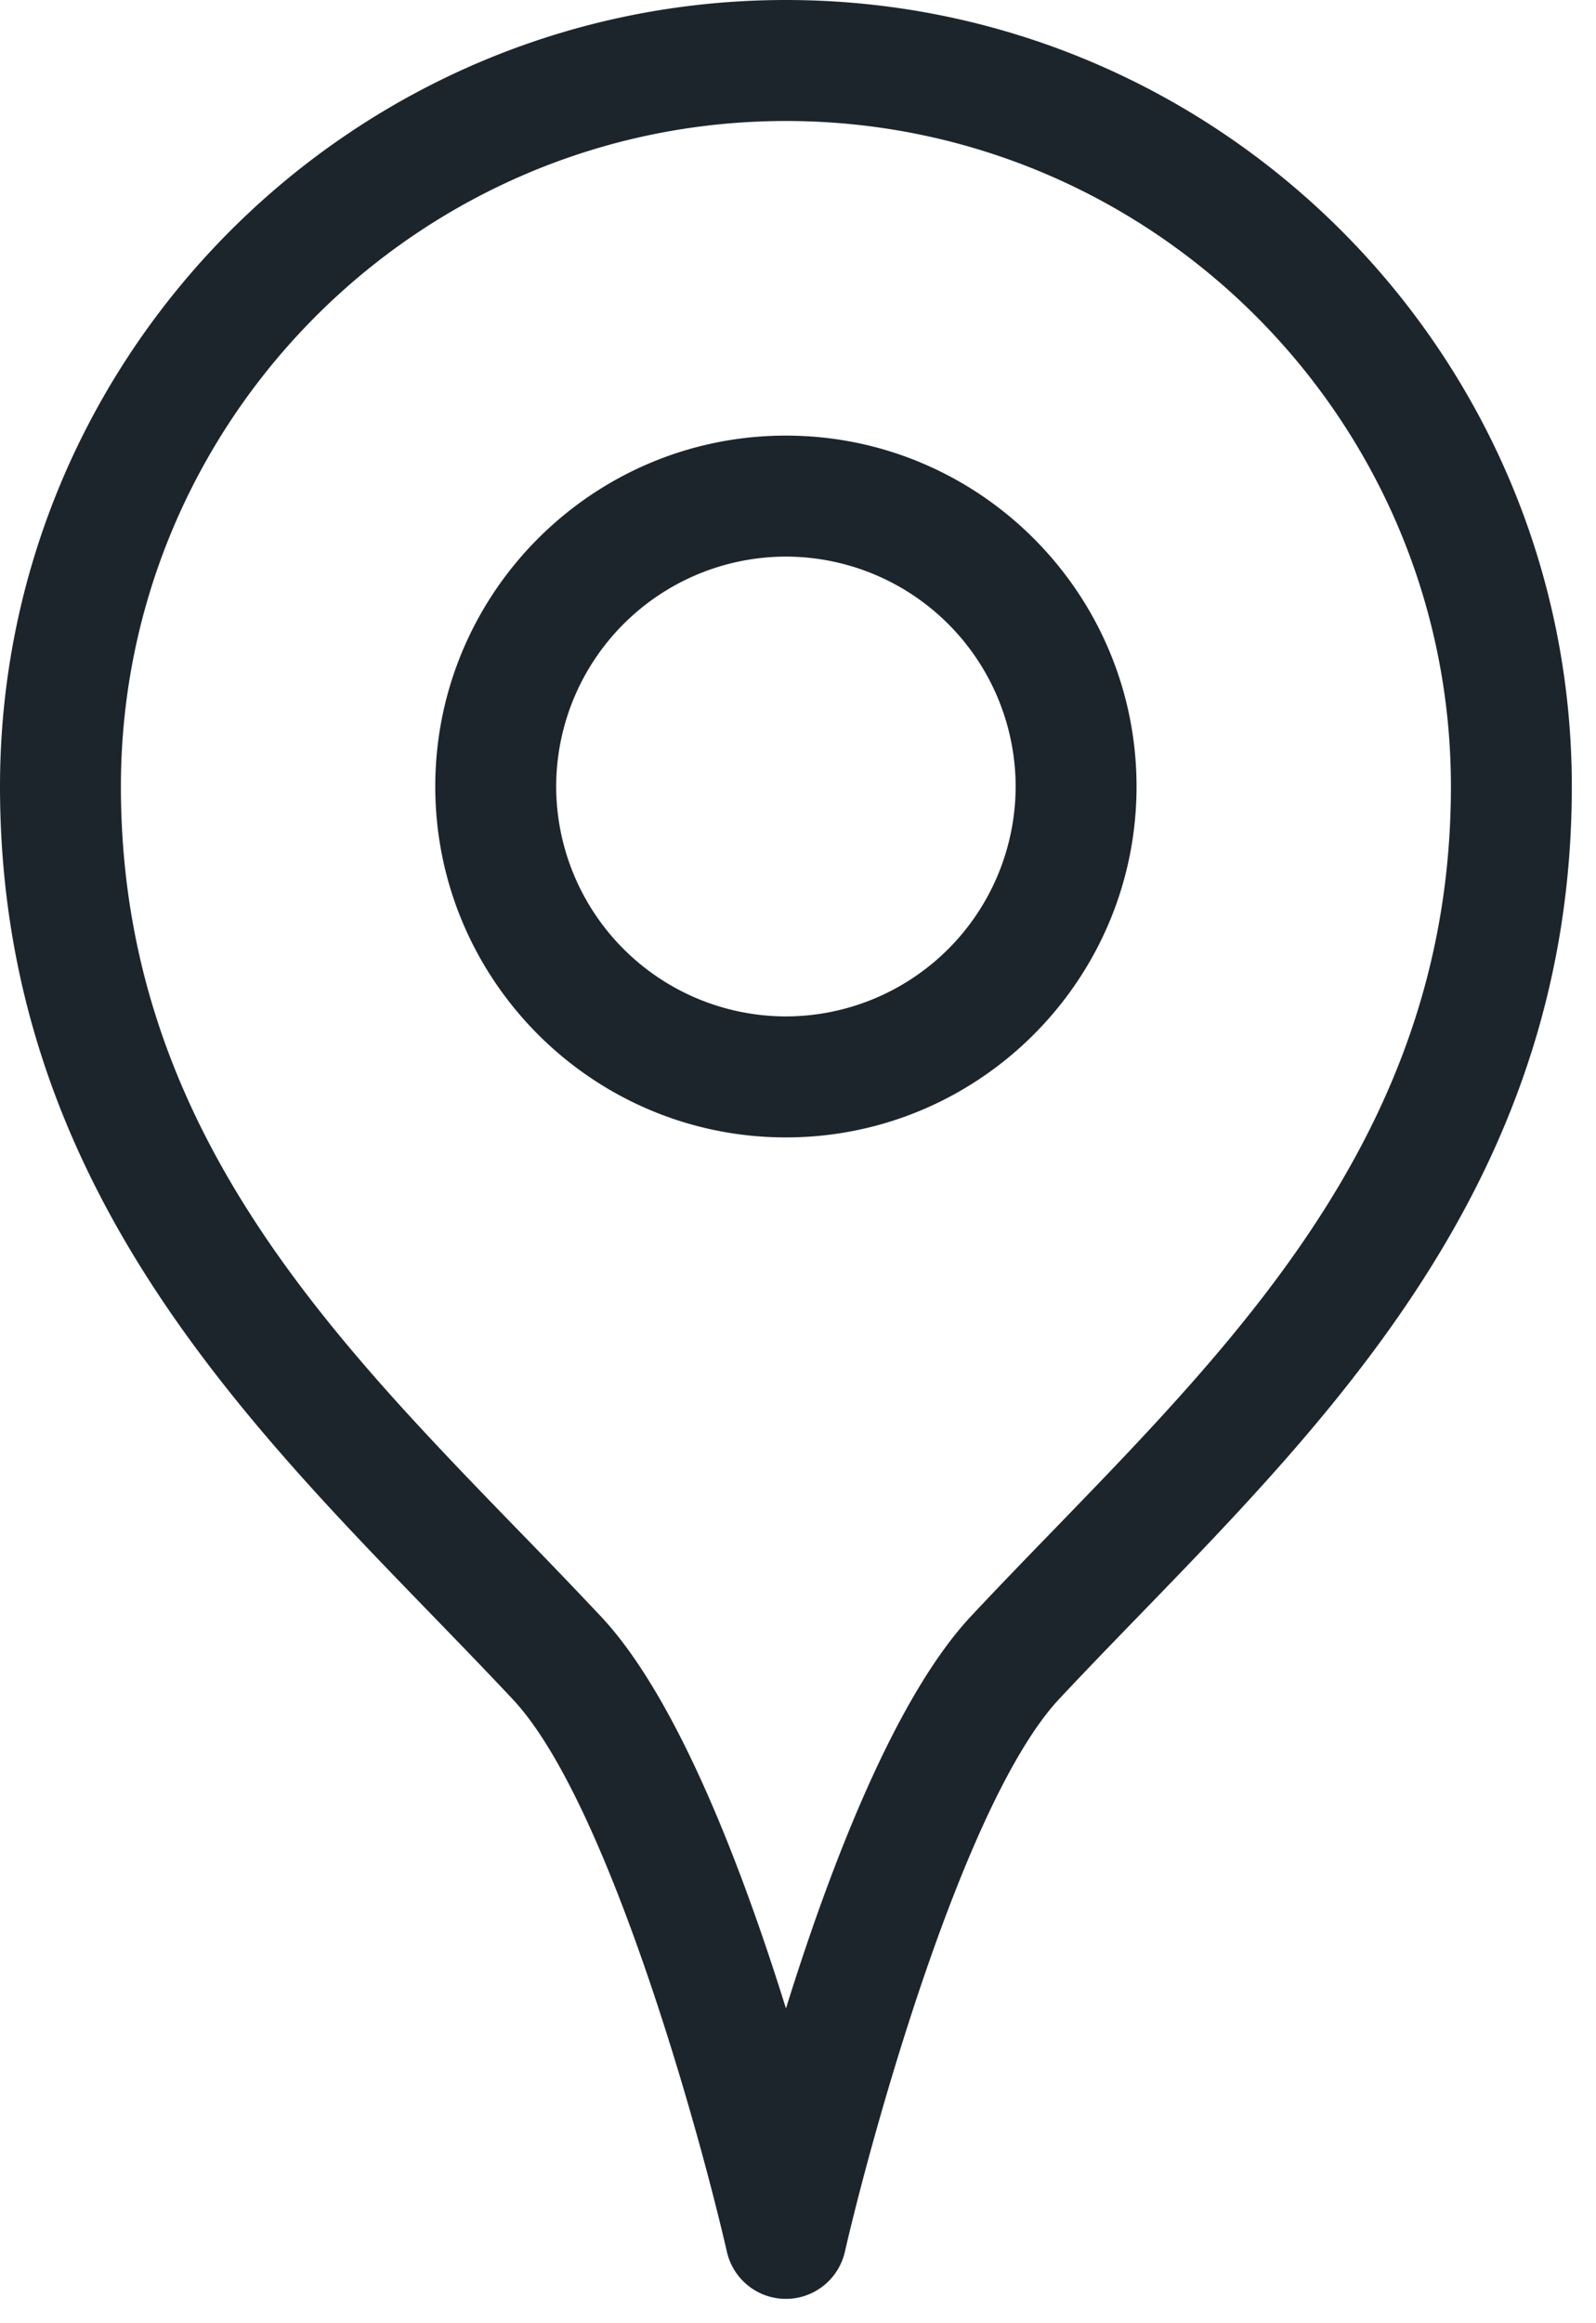 <svg width="33" height="48" viewBox="0 0 33 48" xmlns="http://www.w3.org/2000/svg">
    <g fill="#1D252C" fill-rule="evenodd">
        <path d="M21.776 31.62c-.581.599-1.152 1.188-1.702 1.776-1.58 1.69-2.92 5.203-3.823 8.1-.903-2.895-2.239-6.4-3.815-8.087a135.738 135.738 0 0 0-1.697-1.769C6.688 27.467 2.5 23.151 2.5 16.25 2.5 8.668 8.668 2.5 16.25 2.5S30 8.668 30 16.25c0 6.89-4.181 11.201-8.224 15.37M16.25 0C7.29 0 0 7.29 0 16.25c0 7.915 4.752 12.811 8.945 17.131.568.586 1.128 1.163 1.665 1.736 1.963 2.1 3.857 8.949 4.421 11.412a1.251 1.251 0 0 0 2.437 0c.566-2.464 2.464-9.32 4.432-11.426.539-.576 1.101-1.155 1.671-1.743 4.185-4.315 8.929-9.207 8.929-17.11C32.5 7.29 25.21 0 16.25 0"/>
        <path d="M16.25 21a4.756 4.756 0 0 1-4.75-4.75 4.756 4.756 0 0 1 4.75-4.75A4.756 4.756 0 0 1 21 16.25 4.756 4.756 0 0 1 16.25 21m0-12C12.252 9 9 12.252 9 16.25s3.252 7.25 7.25 7.25 7.25-3.252 7.25-7.25S20.248 9 16.25 9"/>
    </g>
</svg>
